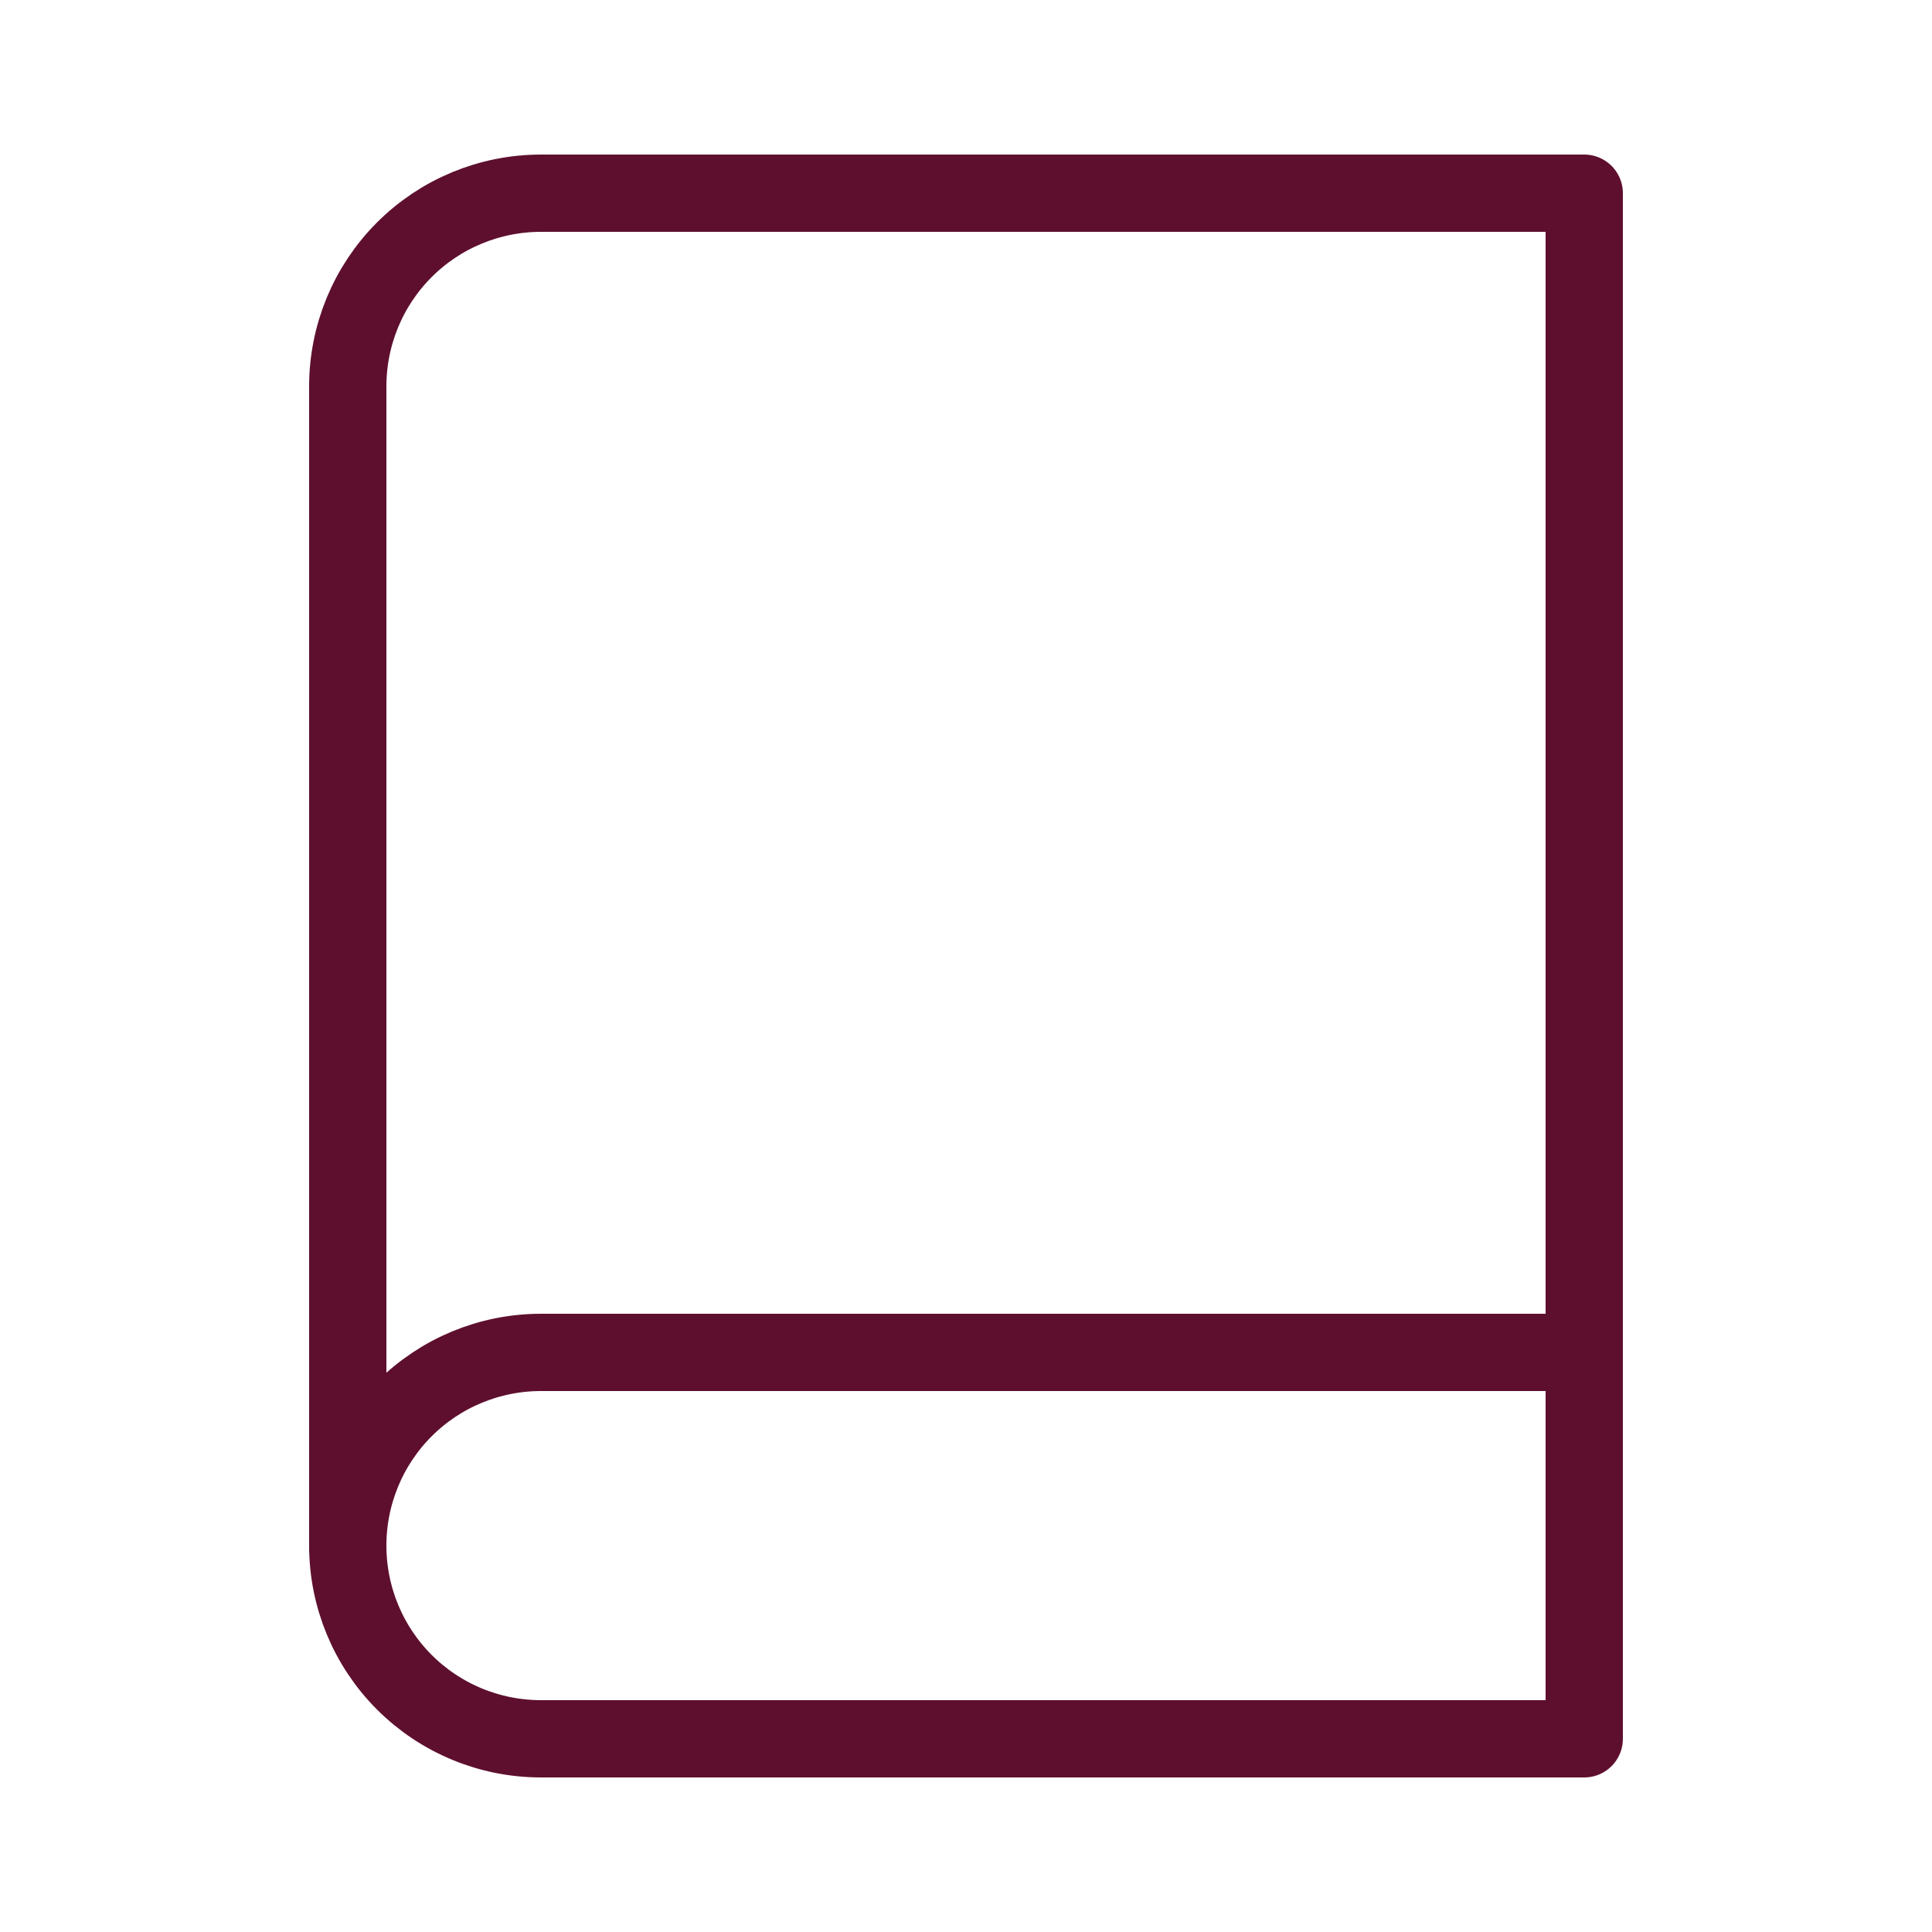 <svg width="25" height="25" viewBox="0 0 25 25" fill="none" xmlns="http://www.w3.org/2000/svg">
<path d="M4.5 20C4.5 19.337 4.763 18.701 5.232 18.232C5.701 17.763 6.337 17.5 7 17.5H20.5" stroke="#5E0F2E" stroke-linecap="round" stroke-linejoin="round"/>
<path d="M7 2.5H20.5V22.5H7C6.337 22.5 5.701 22.237 5.232 21.768C4.763 21.299 4.5 20.663 4.5 20V5C4.5 4.337 4.763 3.701 5.232 3.232C5.701 2.763 6.337 2.5 7 2.5Z" stroke="#5E0F2E" stroke-linecap="round" stroke-linejoin="round"/>
</svg>
